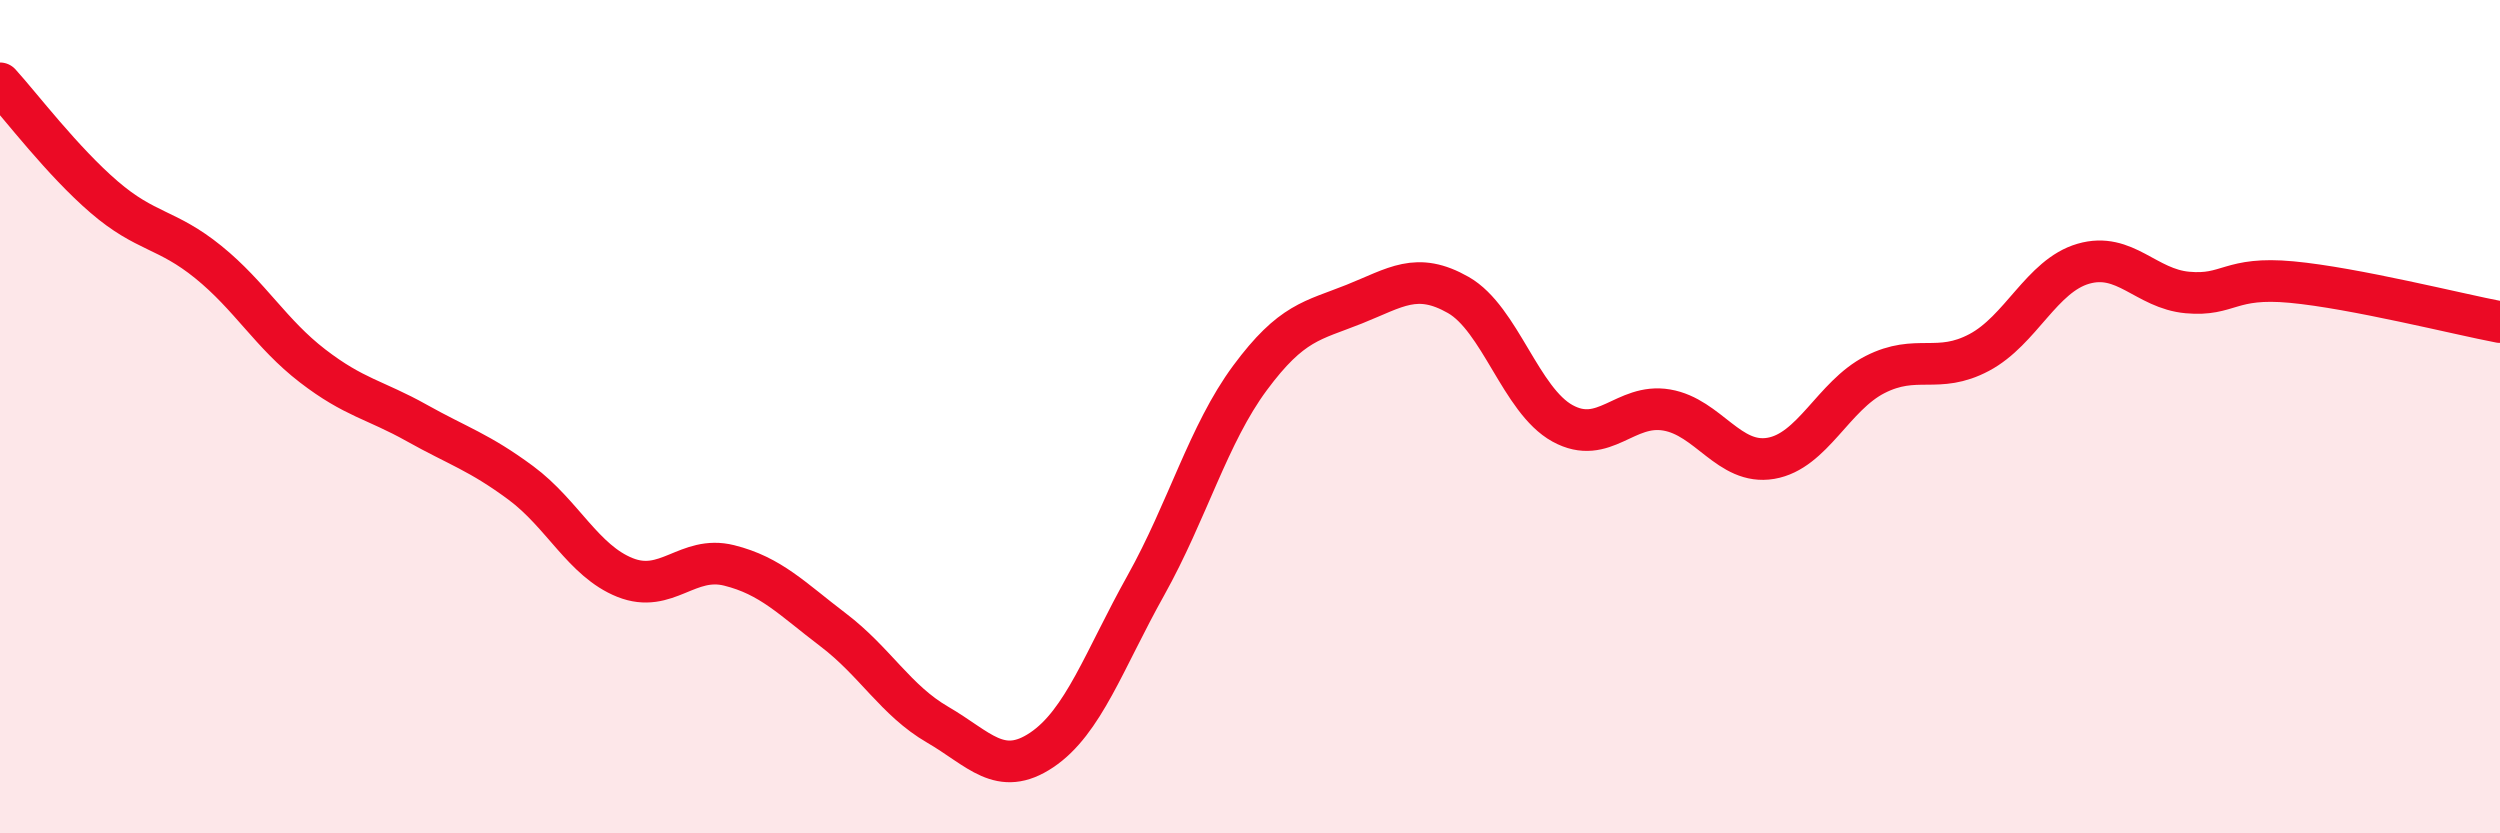 
    <svg width="60" height="20" viewBox="0 0 60 20" xmlns="http://www.w3.org/2000/svg">
      <path
        d="M 0,2 C 0.5,2.55 1.5,3.87 2.5,4.73 C 3.5,5.59 4,5.48 5,6.29 C 6,7.1 6.5,8.01 7.5,8.78 C 8.5,9.55 9,9.59 10,10.15 C 11,10.71 11.5,10.85 12.5,11.59 C 13.5,12.33 14,13.46 15,13.86 C 16,14.26 16.5,13.32 17.5,13.57 C 18.5,13.82 19,14.36 20,15.12 C 21,15.88 21.5,16.81 22.5,17.39 C 23.5,17.97 24,18.67 25,18 C 26,17.33 26.5,15.84 27.5,14.05 C 28.5,12.26 29,10.42 30,9.07 C 31,7.72 31.5,7.7 32.5,7.3 C 33.5,6.9 34,6.51 35,7.08 C 36,7.65 36.5,9.61 37.5,10.16 C 38.5,10.71 39,9.67 40,9.84 C 41,10.01 41.5,11.17 42.5,11 C 43.5,10.83 44,9.5 45,8.99 C 46,8.48 46.5,8.99 47.5,8.46 C 48.5,7.93 49,6.62 50,6.33 C 51,6.04 51.5,6.93 52.5,7.02 C 53.5,7.11 53.5,6.63 55,6.77 C 56.5,6.91 59,7.54 60,7.73L60 20L0 20Z"
        fill="#EB0A25"
        opacity="0.1"
        stroke-linecap="round"
        stroke-linejoin="round"
      />
      <path
        d="M 0,2 C 0.5,2.55 1.5,3.87 2.5,4.73 C 3.5,5.59 4,5.48 5,6.29 C 6,7.1 6.5,8.01 7.5,8.78 C 8.5,9.55 9,9.59 10,10.15 C 11,10.71 11.5,10.85 12.5,11.59 C 13.5,12.33 14,13.46 15,13.86 C 16,14.26 16.5,13.32 17.5,13.57 C 18.5,13.82 19,14.36 20,15.12 C 21,15.88 21.5,16.81 22.5,17.39 C 23.5,17.97 24,18.67 25,18 C 26,17.33 26.5,15.84 27.5,14.05 C 28.5,12.26 29,10.42 30,9.07 C 31,7.72 31.5,7.7 32.5,7.3 C 33.5,6.9 34,6.51 35,7.08 C 36,7.65 36.5,9.61 37.5,10.16 C 38.5,10.71 39,9.67 40,9.84 C 41,10.01 41.5,11.17 42.5,11 C 43.5,10.83 44,9.5 45,8.99 C 46,8.48 46.5,8.99 47.5,8.46 C 48.5,7.93 49,6.62 50,6.33 C 51,6.04 51.5,6.93 52.5,7.02 C 53.5,7.11 53.5,6.63 55,6.77 C 56.5,6.91 59,7.54 60,7.73"
        stroke="#EB0A25"
        stroke-width="1"
        fill="none"
        stroke-linecap="round"
        stroke-linejoin="round"
      />
    </svg>
  